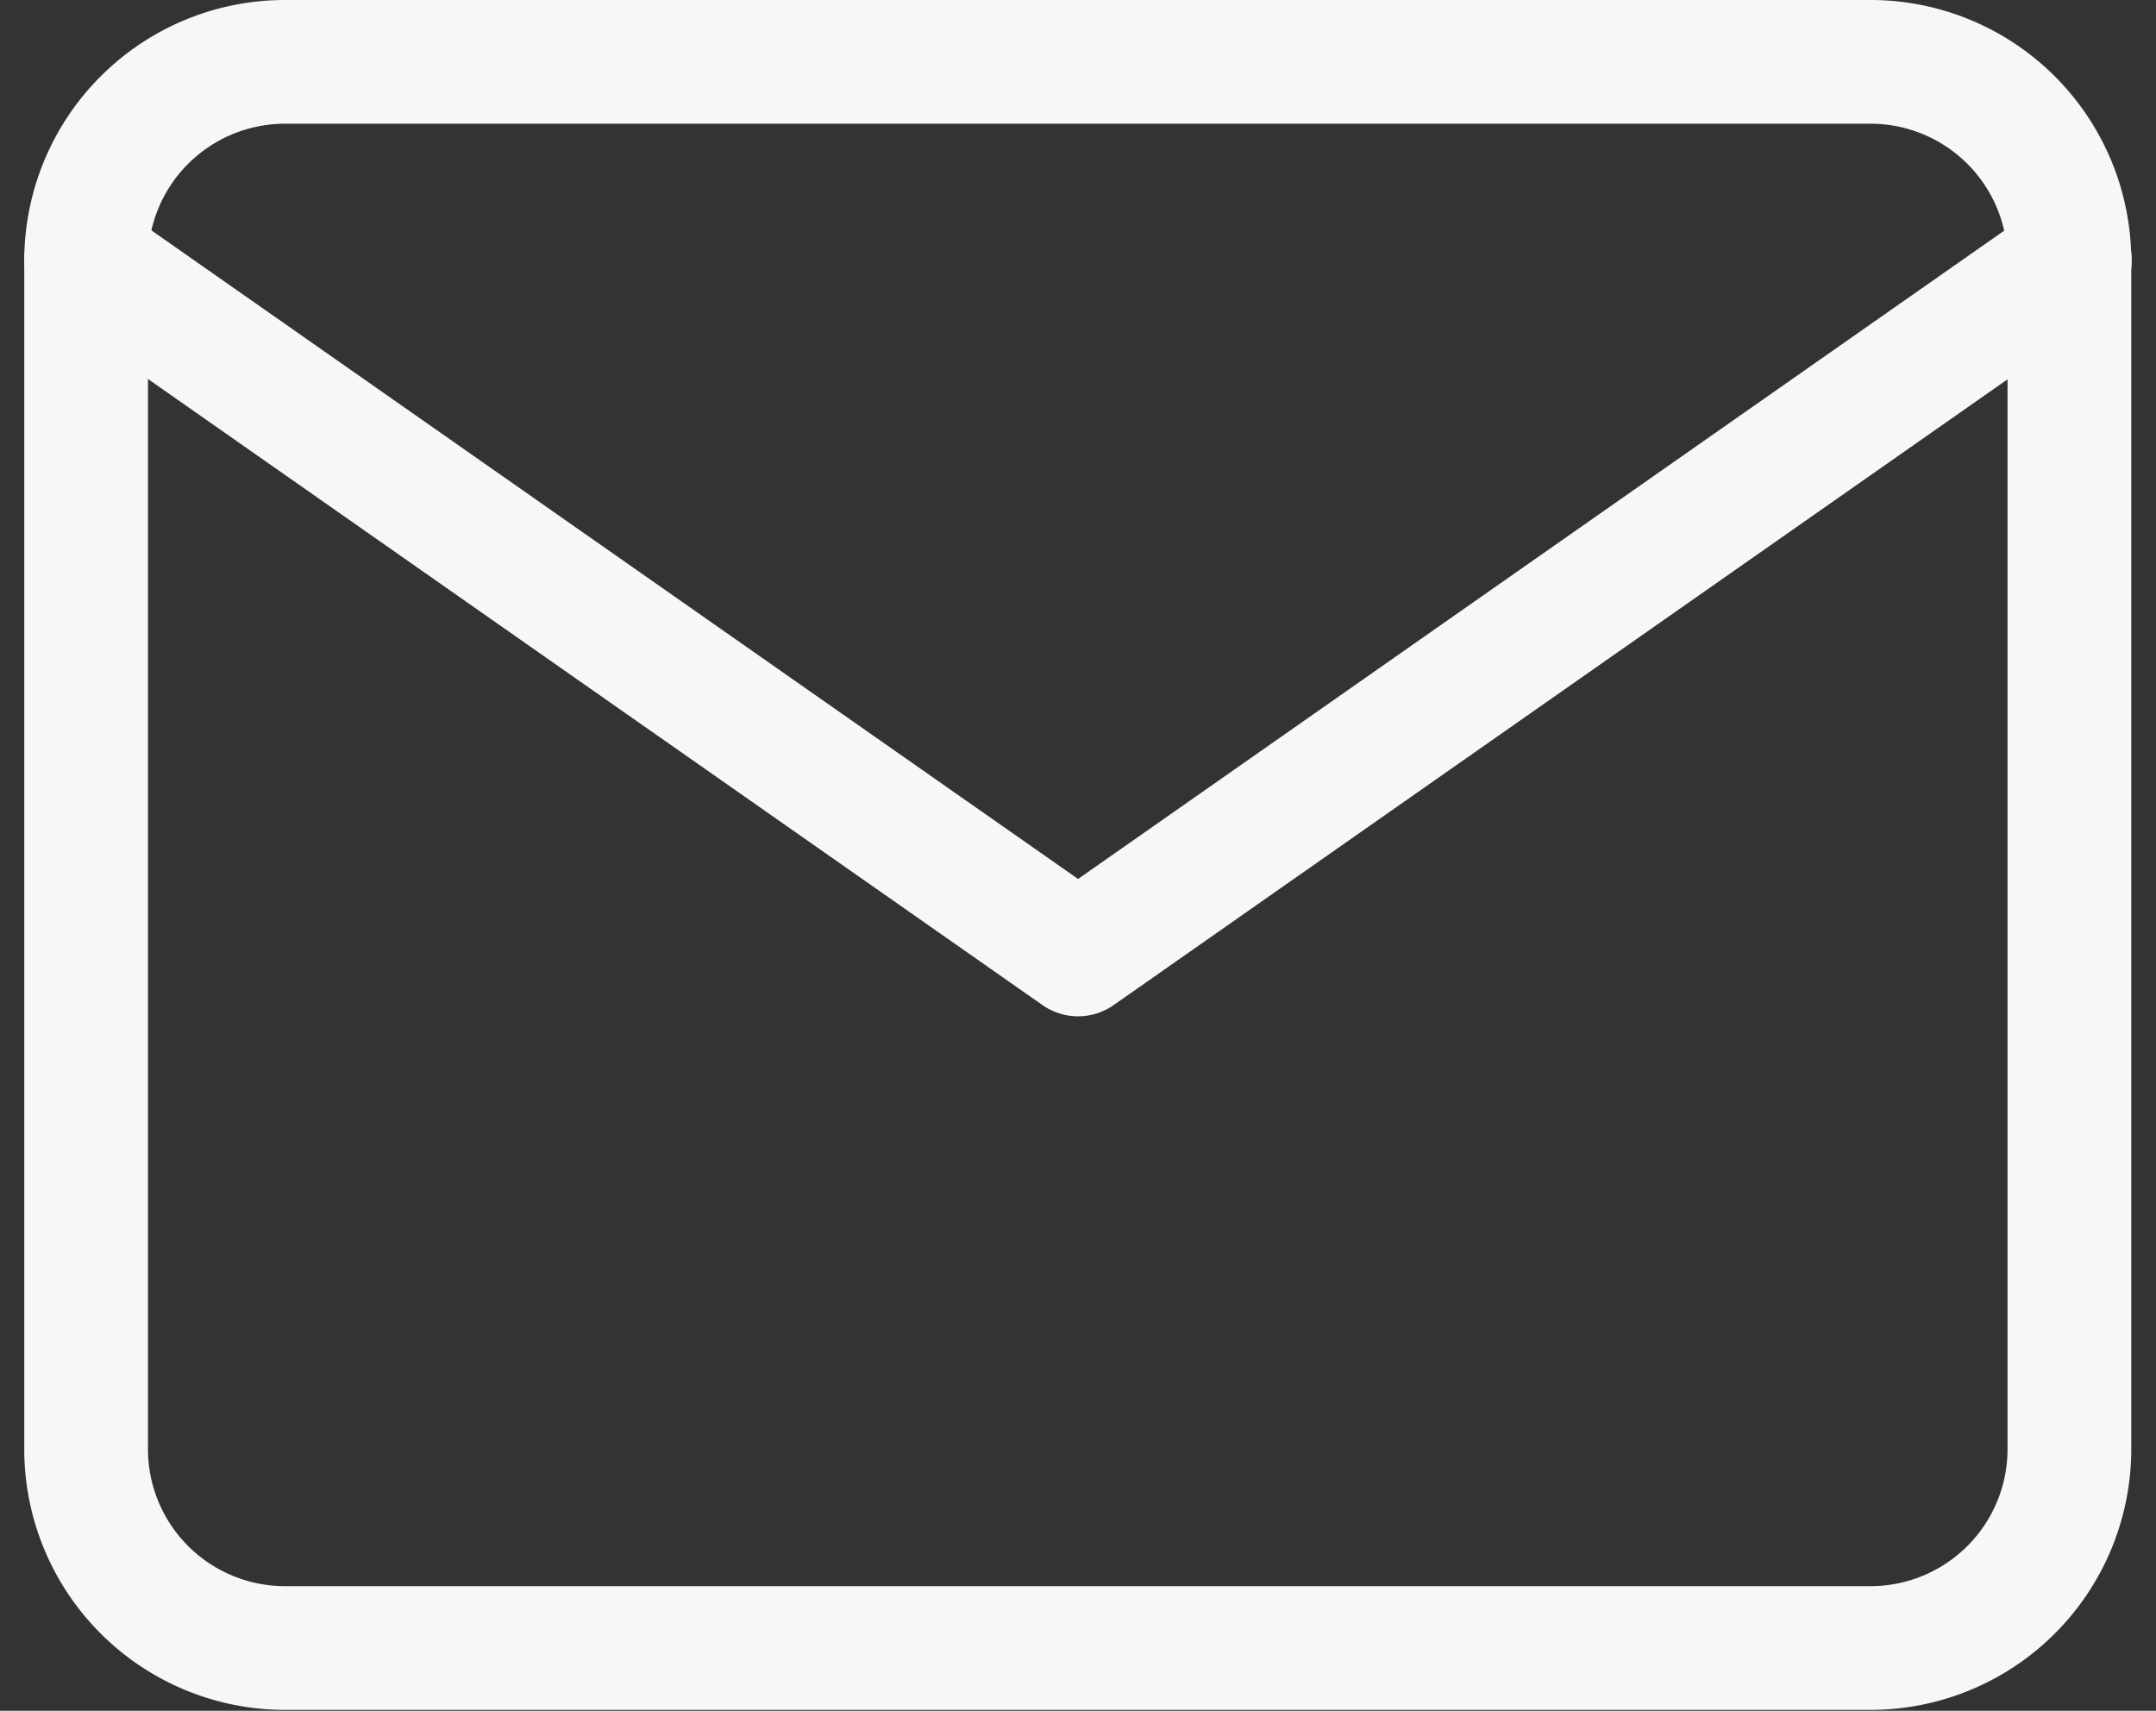 <svg xmlns="http://www.w3.org/2000/svg" width="17.427" height="13.828" viewBox="0 0 17.427 13.828">
  <rect x="0" y="0" width="17.427" height="13.828" fill="#333333" stroke="none"/>
  <g id="Icon_feather-mail" data-name="Icon feather-mail" transform="translate(0.696 0.5)">
    <path id="Path_34505" data-name="Path 34505" d="M4.6,6H17.431a1.608,1.608,0,0,1,1.6,1.6v9.621a1.608,1.608,0,0,1-1.6,1.6H4.6a1.608,1.608,0,0,1-1.6-1.6V7.6A1.608,1.608,0,0,1,4.6,6Z" transform="translate(-3 -6)" fill="none" stroke="#f6f7f7" stroke-linecap="round" stroke-linejoin="round" stroke-width="1"/>
    <path id="Path_34506" data-name="Path 34506" d="M19.035,9l-8.017,5.612L3,9" transform="translate(-3 -7.397)" fill="none" stroke="#f6f7f7" stroke-linecap="round" stroke-linejoin="round" stroke-width="1"/>
  </g>
</svg>
